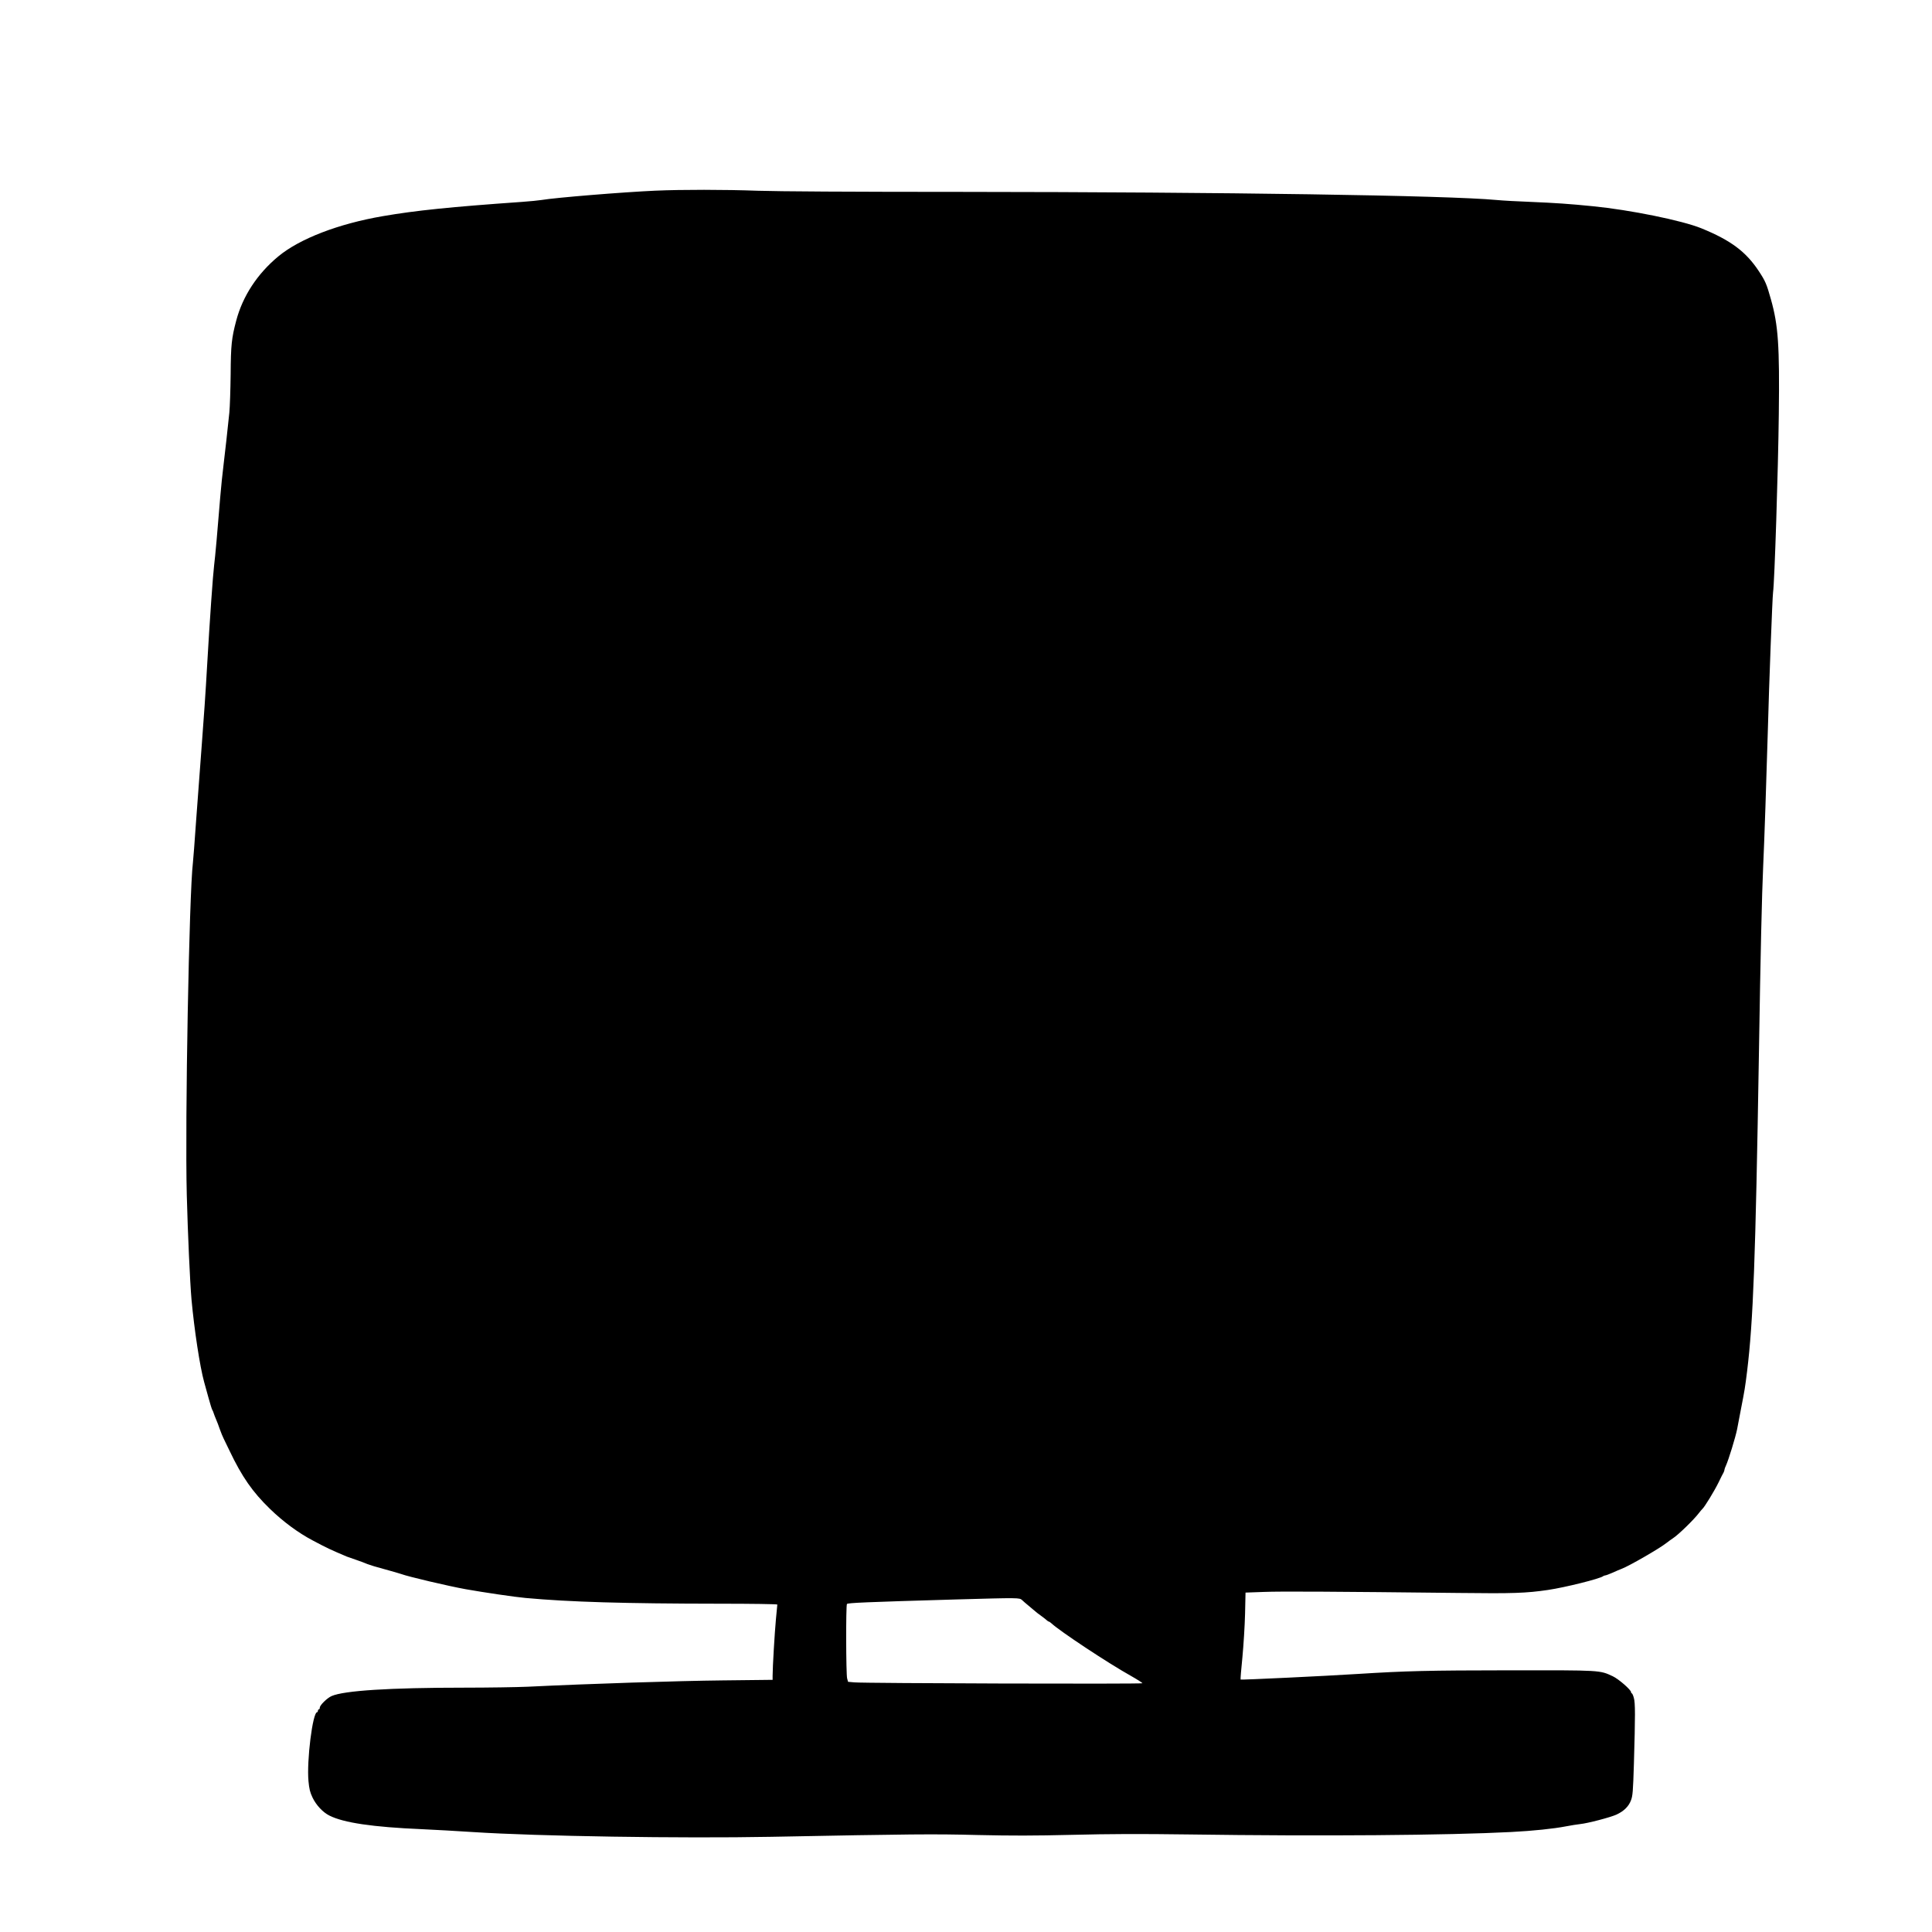 <?xml version="1.0" standalone="no"?>
<!DOCTYPE svg PUBLIC "-//W3C//DTD SVG 20010904//EN"
  "http://www.w3.org/TR/2001/REC-SVG-20010904/DTD/svg10.dtd">
<svg version="1.0" xmlns="http://www.w3.org/2000/svg"
  width="2048pt" height="2048pt" viewBox="0 0 2048 2048"
  preserveAspectRatio="xMidYMid meet">
<g transform="translate(0,2048) scale(0.1,-0.1)"
fill="#000000" stroke="none">
<path d="M6950 18459 c-354 -16 -1062 -74 -1210 -99 -30 -5 -122 -14 -205 -20
-768 -54 -1125 -91 -1475 -151 -472 -81 -883 -239 -1110 -427 -221 -183 -377
-420 -446 -681 -49 -186 -57 -257 -59 -571 -2 -162 -8 -344 -14 -405 -22 -213
-42 -392 -61 -550 -11 -88 -27 -241 -35 -340 -28 -351 -55 -651 -65 -725 -13
-106 -46 -572 -75 -1075 -13 -236 -38 -603 -55 -815 -16 -212 -43 -574 -60
-805 -16 -231 -32 -438 -35 -460 -40 -329 -85 -2739 -65 -3522 11 -419 34
-923 50 -1108 30 -325 89 -712 134 -875 9 -30 30 -107 47 -170 17 -63 35 -119
39 -125 4 -5 11 -21 15 -35 4 -14 16 -43 25 -65 10 -22 28 -69 40 -105 13 -36
31 -81 41 -100 10 -19 38 -78 63 -130 130 -273 243 -436 428 -615 139 -135
300 -254 454 -335 155 -82 178 -93 359 -170 11 -4 56 -20 100 -35 44 -15 98
-35 120 -45 22 -9 103 -34 180 -54 77 -21 157 -44 177 -51 71 -27 500 -128
683 -161 191 -34 529 -84 635 -93 468 -43 1050 -60 2058 -61 336 0 612 -4 612
-9 0 -4 -7 -75 -15 -157 -13 -140 -35 -505 -35 -599 l0 -42 -532 -6 c-465 -5
-1409 -35 -2063 -67 -115 -5 -419 -10 -675 -10 -786 0 -1274 -31 -1405 -89
-48 -21 -125 -97 -125 -123 0 -10 -4 -18 -10 -18 -5 0 -10 -7 -10 -15 0 -8 -4
-15 -8 -15 -48 0 -112 -516 -92 -731 8 -84 16 -117 43 -174 39 -81 109 -156
179 -191 150 -76 460 -122 978 -144 135 -6 382 -20 550 -31 676 -44 2203 -68
3153 -50 1504 29 1719 31 2192 19 366 -8 588 -8 1003 2 405 10 703 11 1240 4
1393 -20 2744 -9 3412 26 234 12 451 35 580 60 52 10 120 21 150 24 80 8 320
71 384 100 79 36 131 87 155 152 18 47 22 92 31 386 15 515 15 648 -1 701 -7
26 -17 47 -21 47 -4 0 -8 5 -8 12 0 25 -132 140 -194 169 -140 65 -118 64
-1096 63 -865 -1 -1089 -6 -1615 -39 -328 -21 -1229 -64 -1234 -59 -3 2 6 109
19 237 12 127 25 334 28 458 l5 227 196 7 c183 7 713 4 2071 -11 567 -7 709
-2 940 32 182 27 555 120 584 146 6 4 16 8 22 8 7 0 41 13 76 28 35 16 79 35
98 42 80 30 402 216 475 274 22 17 53 40 69 50 54 34 223 198 274 266 15 19
32 40 38 45 23 20 128 192 171 280 24 50 48 98 54 107 5 10 9 23 9 29 0 6 7
25 15 42 28 60 102 302 119 387 9 47 28 146 42 220 38 195 42 218 64 395 65
534 89 1179 125 3355 17 1079 32 1707 45 1990 12 249 36 966 50 1455 12 464
48 1410 55 1455 16 111 54 1290 61 1890 9 727 -6 941 -83 1215 -46 164 -59
195 -129 301 -136 206 -297 327 -609 454 -204 83 -755 195 -1150 234 -249 25
-398 35 -660 46 -137 5 -299 14 -360 20 -524 49 -2888 84 -5650 86 -1200 0
-1974 5 -2180 12 -357 13 -805 13 -1085 1z m3885 -14941 c13 -13 38 -34 55
-48 17 -14 45 -37 63 -53 18 -15 37 -30 42 -35 6 -4 28 -20 50 -37 22 -16 46
-35 53 -42 7 -7 17 -13 21 -13 4 0 17 -9 29 -20 88 -82 598 -420 840 -555 67
-38 122 -73 122 -78 0 -10 -2934 -1 -3052 9 l-68 6 -10 36 c-12 43 -14 771 -2
789 8 12 192 20 1152 48 679 19 676 19 705 -7z"/>
</g>
</svg>
